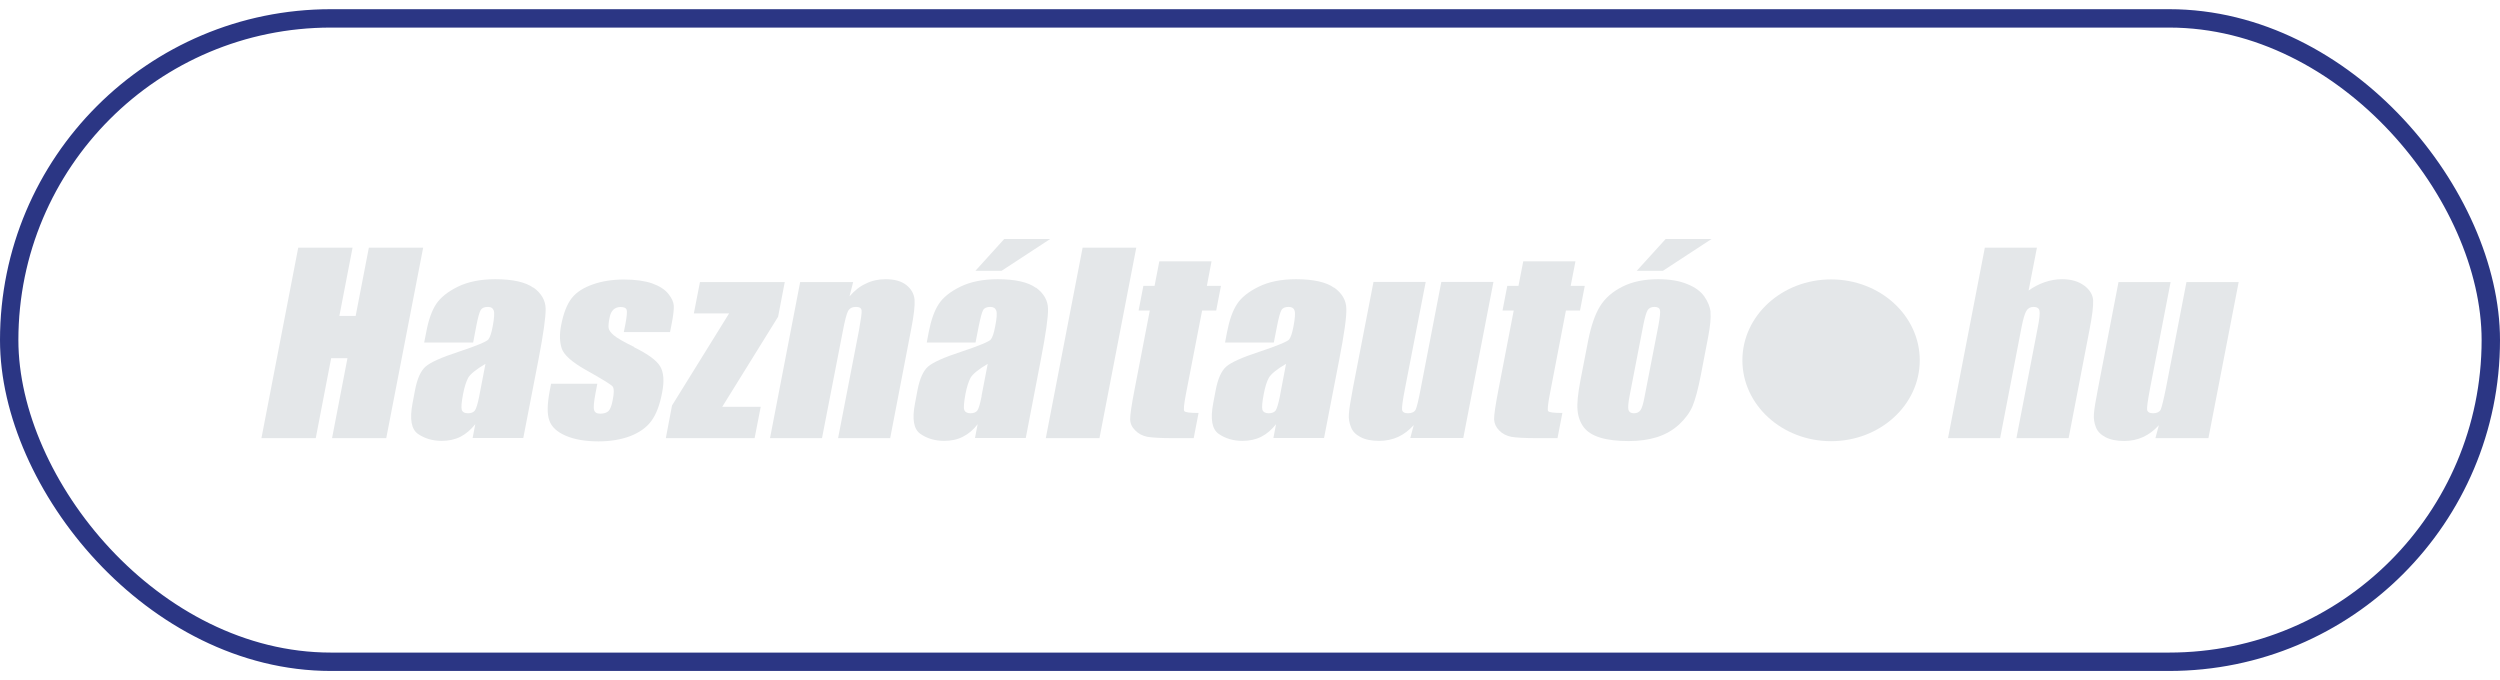 <svg width="136" height="37" viewBox="0 0 136 37" fill="none" xmlns="http://www.w3.org/2000/svg">
<rect x="0.5" y="1" width="135" height="35" rx="17.5" stroke="#2B3684"/>
<g clip-path="url(#clip0_1054_538)">
<path d="M90.613 13L89.04 14.732H90.463L93.11 13H90.613Z" fill="#E4E7E9"/>
<path d="M54.631 13L53.063 14.732H54.486L57.133 13H54.631Z" fill="#E4E7E9"/>
<path d="M34.496 18.874C33.935 18.605 33.561 18.384 33.392 18.241C33.224 18.099 33.127 17.961 33.109 17.846C33.091 17.724 33.109 17.532 33.163 17.273C33.199 17.081 33.266 16.944 33.368 16.845C33.465 16.756 33.597 16.701 33.754 16.701C33.953 16.701 34.062 16.756 34.092 16.861C34.122 16.96 34.098 17.213 34.026 17.609L33.935 18.066H36.45L36.546 17.576C36.631 17.147 36.661 16.834 36.655 16.636C36.643 16.438 36.546 16.218 36.359 15.986C36.172 15.75 35.883 15.563 35.473 15.415C35.069 15.277 34.556 15.206 33.941 15.206C33.326 15.206 32.753 15.293 32.253 15.47C31.752 15.646 31.366 15.887 31.107 16.212C30.848 16.542 30.649 17.037 30.522 17.713C30.431 18.192 30.444 18.61 30.558 18.956C30.673 19.303 31.107 19.694 31.855 20.117C32.747 20.617 33.242 20.92 33.326 21.024C33.41 21.129 33.41 21.387 33.326 21.789C33.272 22.081 33.193 22.273 33.097 22.366C33 22.454 32.85 22.504 32.651 22.504C32.464 22.504 32.349 22.433 32.319 22.3C32.277 22.169 32.307 21.872 32.391 21.415L32.494 20.876H29.979L29.901 21.283C29.768 21.992 29.756 22.52 29.883 22.872C30.003 23.224 30.305 23.5 30.775 23.703C31.246 23.907 31.843 24.011 32.56 24.011C33.218 24.011 33.784 23.912 34.285 23.725C34.779 23.532 35.165 23.263 35.425 22.911C35.69 22.559 35.895 22.037 36.022 21.343C36.142 20.733 36.106 20.255 35.913 19.93C35.714 19.6 35.244 19.259 34.496 18.89" fill="#E4E7E9"/>
<path d="M26.072 21.547C25.987 21.971 25.909 22.229 25.831 22.334C25.758 22.427 25.637 22.482 25.457 22.482C25.27 22.482 25.155 22.41 25.119 22.29C25.083 22.157 25.107 21.883 25.191 21.437C25.264 21.052 25.36 20.761 25.469 20.552C25.583 20.354 25.897 20.095 26.409 19.793L26.072 21.541V21.547ZM29.02 15.656C28.592 15.348 27.905 15.189 26.94 15.189C26.144 15.189 25.463 15.326 24.908 15.596C24.359 15.866 23.961 16.184 23.726 16.542C23.491 16.899 23.31 17.405 23.189 18.06L23.075 18.632H25.74L25.909 17.741C25.999 17.268 26.084 16.977 26.15 16.866C26.222 16.751 26.349 16.696 26.542 16.696C26.711 16.696 26.813 16.762 26.862 16.899C26.904 17.026 26.886 17.323 26.801 17.763C26.735 18.12 26.657 18.352 26.566 18.467C26.482 18.577 25.939 18.808 24.944 19.138C24.015 19.441 23.418 19.71 23.153 19.941C22.888 20.172 22.695 20.601 22.574 21.239L22.442 21.938C22.279 22.796 22.375 23.351 22.737 23.604C23.105 23.857 23.533 23.983 24.027 23.983C24.407 23.983 24.745 23.912 25.053 23.758C25.348 23.604 25.619 23.373 25.855 23.076L25.71 23.829H28.466L29.292 19.567C29.563 18.165 29.69 17.241 29.684 16.79C29.672 16.344 29.455 15.959 29.026 15.646" fill="#E4E7E9"/>
<path d="M49.752 16.3C49.722 15.981 49.572 15.717 49.306 15.508C49.035 15.293 48.661 15.189 48.173 15.189C47.787 15.189 47.425 15.266 47.099 15.431C46.767 15.579 46.478 15.816 46.213 16.124L46.412 15.343H43.529L41.889 23.835H44.717L45.833 18.099C45.953 17.455 46.056 17.064 46.134 16.922C46.219 16.773 46.358 16.696 46.556 16.696C46.755 16.696 46.852 16.756 46.87 16.883C46.888 17.015 46.834 17.367 46.731 17.956L45.592 23.835H48.426L49.572 17.884C49.716 17.147 49.777 16.613 49.752 16.3Z" fill="#E4E7E9"/>
<path d="M90.222 17.686L89.462 21.596C89.395 21.971 89.317 22.207 89.245 22.311C89.166 22.422 89.052 22.482 88.883 22.482C88.714 22.482 88.623 22.41 88.587 22.295C88.557 22.174 88.575 21.916 88.654 21.514L89.395 17.686C89.48 17.257 89.564 16.977 89.636 16.866C89.715 16.751 89.835 16.696 90.004 16.696C90.173 16.696 90.276 16.756 90.3 16.866C90.33 16.977 90.3 17.257 90.222 17.686ZM93.056 16.982C93.025 16.685 92.905 16.404 92.712 16.124C92.513 15.844 92.211 15.623 91.783 15.453C91.361 15.277 90.837 15.189 90.197 15.189C89.438 15.189 88.792 15.326 88.256 15.596C87.719 15.866 87.309 16.223 87.037 16.669C86.766 17.108 86.555 17.73 86.398 18.517L85.976 20.689C85.838 21.415 85.783 21.948 85.819 22.317C85.85 22.674 85.964 22.983 86.151 23.235C86.344 23.494 86.645 23.681 87.056 23.808C87.466 23.934 87.984 23.994 88.611 23.994C89.172 23.994 89.685 23.923 90.143 23.78C90.607 23.631 91.005 23.401 91.337 23.098C91.675 22.785 91.922 22.449 92.073 22.097C92.224 21.734 92.374 21.178 92.525 20.409L92.923 18.335C93.038 17.735 93.08 17.279 93.05 16.988" fill="#E4E7E9"/>
<path d="M42.329 17.23L42.691 15.343H38.078L37.746 17.048H39.664L36.558 22.058L36.221 23.835H41.051L41.383 22.13H39.29L42.329 17.23Z" fill="#E4E7E9"/>
<path d="M20.066 13.473L19.348 17.186H18.462L19.179 13.473H16.224L14.222 23.835H17.177L18.015 19.485H18.902L18.064 23.835H21.012L23.02 13.473H20.066Z" fill="#E4E7E9"/>
<path d="M69.628 21.547C69.544 21.971 69.465 22.229 69.393 22.334C69.321 22.427 69.194 22.482 69.013 22.482C68.832 22.482 68.712 22.41 68.675 22.29C68.639 22.157 68.663 21.883 68.748 21.437C68.82 21.052 68.91 20.761 69.025 20.552C69.14 20.354 69.441 20.095 69.96 19.793L69.628 21.541V21.547ZM72.577 15.656C72.155 15.348 71.455 15.189 70.502 15.189C69.701 15.189 69.025 15.326 68.476 15.596C67.922 15.866 67.524 16.184 67.294 16.542C67.059 16.899 66.878 17.405 66.752 18.06L66.643 18.632H69.296L69.471 17.741C69.562 17.268 69.646 16.977 69.713 16.866C69.779 16.751 69.912 16.696 70.105 16.696C70.273 16.696 70.382 16.762 70.424 16.899C70.472 17.026 70.448 17.323 70.364 17.763C70.297 18.12 70.219 18.352 70.129 18.467C70.038 18.577 69.496 18.808 68.501 19.138C67.572 19.441 66.975 19.71 66.71 19.941C66.444 20.172 66.251 20.601 66.131 21.239L65.998 21.938C65.835 22.796 65.932 23.351 66.299 23.604C66.661 23.857 67.095 23.983 67.59 23.983C67.97 23.983 68.308 23.912 68.615 23.758C68.917 23.604 69.182 23.373 69.417 23.076L69.272 23.829H72.028L72.854 19.567C73.126 18.165 73.258 17.241 73.24 16.79C73.234 16.344 73.011 15.959 72.583 15.646" fill="#E4E7E9"/>
<path d="M77.305 21.052C77.172 21.75 77.076 22.157 77.009 22.29C76.943 22.41 76.804 22.482 76.593 22.482C76.4 22.482 76.292 22.41 76.273 22.295C76.255 22.169 76.304 21.784 76.436 21.113L77.558 15.338H74.718L73.608 21.063C73.469 21.794 73.391 22.284 73.379 22.526C73.361 22.768 73.397 23.005 73.494 23.235C73.578 23.466 73.753 23.642 74.006 23.774C74.259 23.912 74.597 23.983 75.019 23.983C75.393 23.983 75.743 23.912 76.056 23.769C76.37 23.626 76.653 23.406 76.907 23.125L76.72 23.829H79.602L81.243 15.338H78.408L77.305 21.047V21.052Z" fill="#E4E7E9"/>
<path d="M85.186 16.894H85.952L86.211 15.552H85.445L85.705 14.216H82.865L82.605 15.552H81.996L81.737 16.894H82.346L81.514 21.206C81.351 22.047 81.273 22.587 81.279 22.812C81.291 23.043 81.381 23.241 81.556 23.417C81.731 23.599 81.954 23.709 82.219 23.764C82.485 23.808 82.943 23.835 83.588 23.835H84.728L84.993 22.465C84.529 22.465 84.27 22.433 84.221 22.366C84.173 22.311 84.203 21.998 84.312 21.437L85.186 16.894Z" fill="#E4E7E9"/>
<path d="M58.894 13.473L56.892 23.835H59.811L61.813 13.473H58.894Z" fill="#E4E7E9"/>
<path d="M53.401 21.547C53.316 21.971 53.244 22.229 53.166 22.334C53.093 22.427 52.973 22.482 52.792 22.482C52.611 22.482 52.49 22.41 52.454 22.29C52.412 22.157 52.442 21.883 52.52 21.437C52.593 21.052 52.689 20.761 52.798 20.552C52.912 20.354 53.22 20.095 53.732 19.793L53.395 21.541L53.401 21.547ZM56.349 15.656C55.927 15.348 55.234 15.189 54.275 15.189C53.479 15.189 52.798 15.326 52.243 15.596C51.694 15.866 51.296 16.184 51.067 16.542C50.832 16.899 50.651 17.405 50.524 18.06L50.416 18.632H53.069L53.244 17.741C53.34 17.268 53.419 16.977 53.485 16.866C53.551 16.751 53.684 16.696 53.877 16.696C54.04 16.696 54.148 16.762 54.197 16.899C54.245 17.026 54.227 17.323 54.136 17.763C54.07 18.12 53.992 18.352 53.901 18.467C53.817 18.577 53.274 18.808 52.279 19.138C51.35 19.441 50.754 19.71 50.488 19.941C50.223 20.172 50.03 20.601 49.909 21.239L49.777 21.938C49.608 22.796 49.704 23.351 50.072 23.604C50.434 23.857 50.868 23.983 51.362 23.983C51.742 23.983 52.086 23.912 52.382 23.758C52.689 23.604 52.961 23.373 53.184 23.076L53.039 23.829H55.801L56.621 19.567C56.892 18.165 57.025 17.241 57.013 16.79C57.001 16.344 56.784 15.959 56.356 15.646" fill="#E4E7E9"/>
<path d="M113.378 15.536C113.07 15.305 112.672 15.189 112.178 15.189C111.852 15.189 111.544 15.244 111.237 15.348C110.935 15.453 110.64 15.601 110.356 15.805L110.809 13.473H107.975L105.972 23.835H108.807L109.977 17.774C110.061 17.351 110.145 17.064 110.236 16.91C110.32 16.767 110.453 16.696 110.628 16.696C110.803 16.696 110.923 16.767 110.947 16.905C110.978 17.043 110.947 17.361 110.845 17.862L109.693 23.835H112.533L113.661 17.983C113.818 17.18 113.884 16.636 113.866 16.333C113.848 16.036 113.685 15.767 113.384 15.536" fill="#E4E7E9"/>
<path d="M118.944 15.343L117.84 21.052C117.701 21.745 117.599 22.157 117.539 22.29C117.472 22.41 117.334 22.482 117.128 22.482C116.929 22.482 116.827 22.41 116.803 22.295C116.785 22.169 116.839 21.784 116.966 21.113L118.081 15.343H115.247L114.144 21.069C113.999 21.8 113.92 22.29 113.908 22.532C113.89 22.773 113.926 23.01 114.017 23.241C114.107 23.472 114.282 23.648 114.535 23.78C114.795 23.918 115.132 23.989 115.555 23.989C115.928 23.989 116.272 23.918 116.586 23.774C116.905 23.626 117.189 23.412 117.442 23.131L117.255 23.835H120.138L121.784 15.343H118.95H118.944Z" fill="#E4E7E9"/>
<path d="M65.395 16.894H66.161L66.42 15.552H65.654L65.907 14.216H63.067L62.808 15.552H62.199L61.94 16.894H62.549L61.717 21.206C61.554 22.047 61.475 22.587 61.481 22.812C61.487 23.043 61.578 23.241 61.759 23.417C61.934 23.599 62.157 23.709 62.422 23.764C62.693 23.808 63.146 23.835 63.791 23.835H64.937L65.202 22.465C64.738 22.465 64.478 22.433 64.43 22.366C64.376 22.311 64.406 21.998 64.514 21.437L65.395 16.894Z" fill="#E4E7E9"/>
<path d="M104.435 19.6C104.435 22.031 102.276 24 99.611 24C96.945 24 94.786 22.031 94.786 19.6C94.786 17.169 96.945 15.2 99.611 15.2C102.276 15.2 104.435 17.169 104.435 19.6Z" fill="#E4E7E9"/>
</g>
<defs>
<clipPath id="clip0_1054_538">
<rect width="107.556" height="11" fill="white" transform="translate(14.222 13)"/>
</clipPath>
</defs>
</svg>
